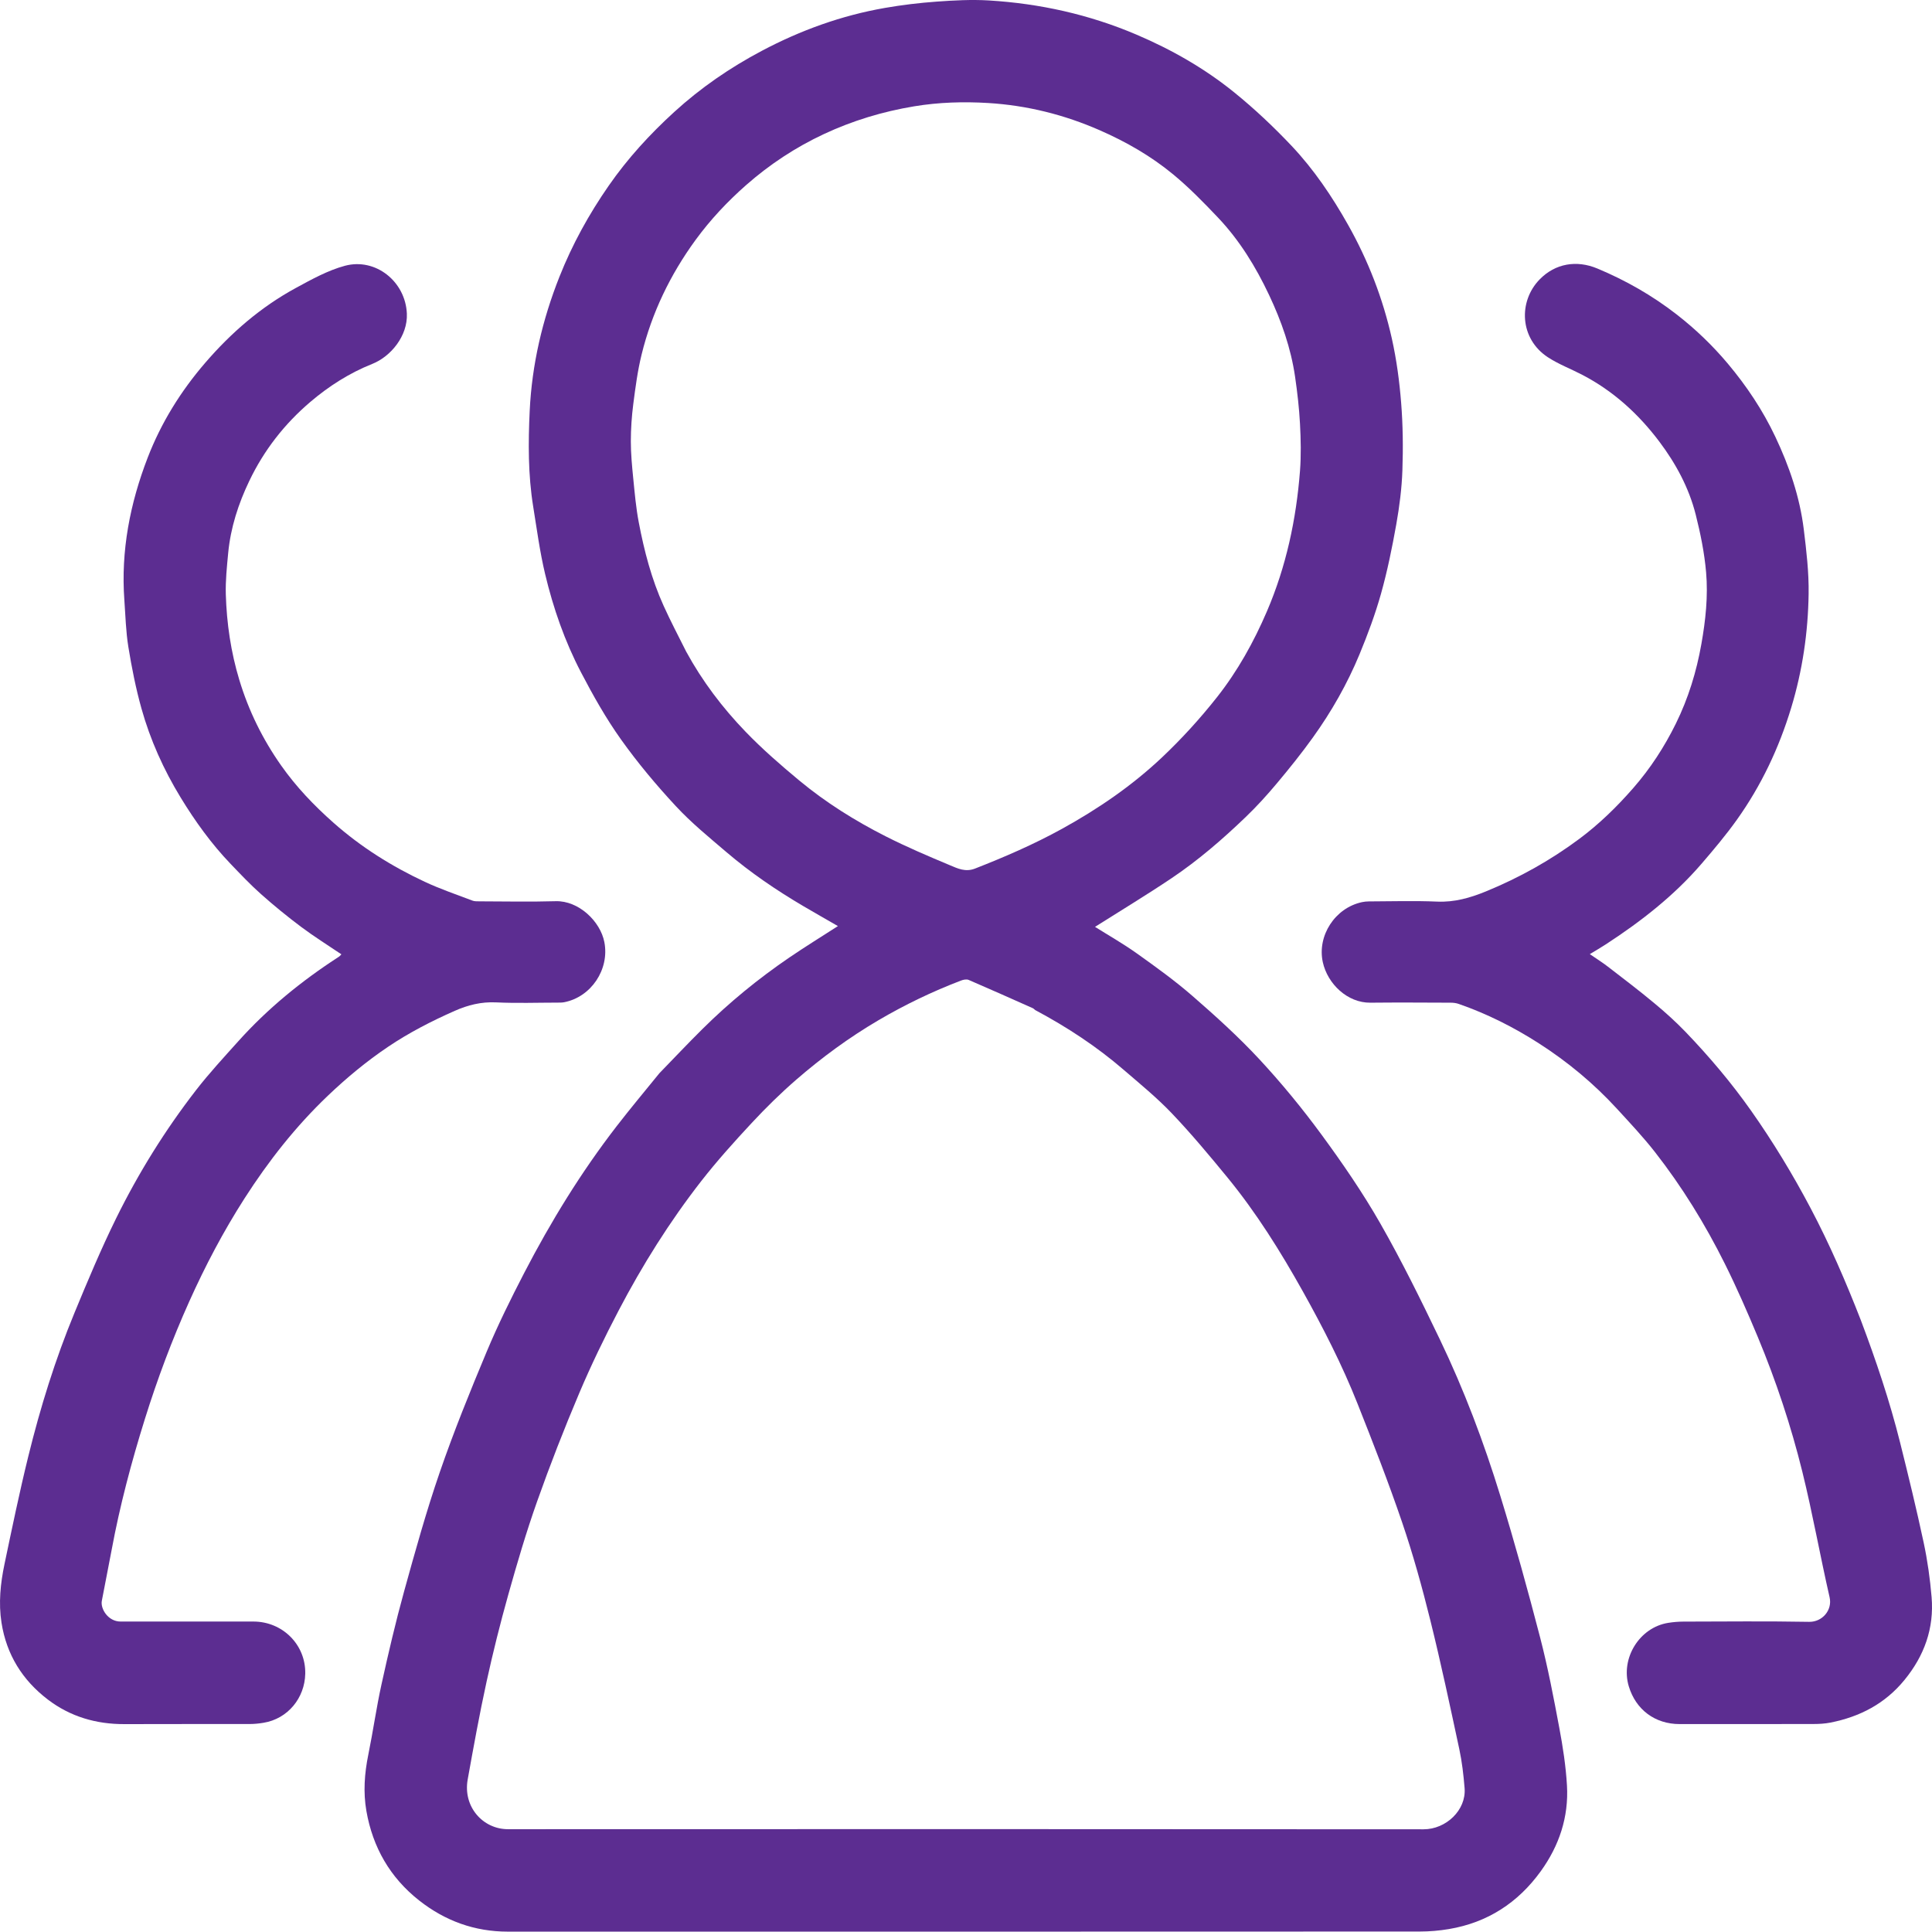 <?xml version="1.0" encoding="utf-8"?>
<svg viewBox="-498.551 -1385.807 100 99.982" width="100" height="99.982" xmlns="http://www.w3.org/2000/svg">
  <path fill="#5C2D91" opacity="1" stroke="none" d="M -464.421 -1330.257 C -463.668 -1331.032 -462.944 -1331.802 -462.193 -1332.545 C -460.807 -1333.919 -459.301 -1335.152 -457.688 -1336.251 C -456.871 -1336.807 -456.028 -1337.327 -455.181 -1337.873 C -455.779 -1338.218 -456.369 -1338.553 -456.953 -1338.896 C -458.36 -1339.723 -459.706 -1340.64 -460.948 -1341.699 C -461.847 -1342.466 -462.77 -1343.219 -463.57 -1344.082 C -464.583 -1345.173 -465.546 -1346.323 -466.409 -1347.534 C -467.188 -1348.628 -467.855 -1349.812 -468.477 -1351.004 C -469.318 -1352.614 -469.916 -1354.331 -470.336 -1356.096 C -470.61 -1357.245 -470.765 -1358.424 -470.954 -1359.593 C -471.219 -1361.233 -471.212 -1362.892 -471.134 -1364.539 C -471.02 -1366.933 -470.48 -1369.249 -469.594 -1371.483 C -468.93 -1373.158 -468.068 -1374.721 -467.041 -1376.199 C -466.064 -1377.607 -464.912 -1378.862 -463.653 -1380.011 C -462.286 -1381.259 -460.766 -1382.304 -459.125 -1383.173 C -457.109 -1384.242 -454.989 -1385.007 -452.743 -1385.398 C -451.862 -1385.551 -450.97 -1385.658 -450.079 -1385.723 C -449.179 -1385.788 -448.27 -1385.838 -447.372 -1385.784 C -444.728 -1385.624 -442.172 -1385.057 -439.725 -1384.014 C -437.906 -1383.239 -436.2 -1382.266 -434.67 -1381.027 C -433.617 -1380.174 -432.622 -1379.236 -431.691 -1378.25 C -430.542 -1377.031 -429.604 -1375.64 -428.779 -1374.177 C -427.733 -1372.322 -426.972 -1370.354 -426.509 -1368.282 C -426.266 -1367.192 -426.116 -1366.073 -426.028 -1364.959 C -425.936 -1363.8 -425.922 -1362.629 -425.963 -1361.466 C -425.995 -1360.531 -426.115 -1359.593 -426.279 -1358.671 C -426.494 -1357.465 -426.739 -1356.259 -427.069 -1355.081 C -427.368 -1354.016 -427.757 -1352.971 -428.18 -1351.947 C -428.813 -1350.416 -429.631 -1348.977 -430.598 -1347.632 C -431.182 -1346.818 -431.812 -1346.034 -432.456 -1345.266 C -432.964 -1344.659 -433.499 -1344.069 -434.07 -1343.521 C -435.272 -1342.366 -436.534 -1341.274 -437.92 -1340.345 C -439.217 -1339.475 -440.555 -1338.667 -441.873 -1337.833 C -441.174 -1337.393 -440.414 -1336.962 -439.706 -1336.457 C -438.723 -1335.756 -437.738 -1335.048 -436.829 -1334.256 C -435.632 -1333.215 -434.449 -1332.145 -433.371 -1330.985 C -432.226 -1329.752 -431.152 -1328.443 -430.156 -1327.087 C -429.067 -1325.603 -428.017 -1324.076 -427.105 -1322.479 C -425.992 -1320.53 -424.999 -1318.509 -424.027 -1316.484 C -422.77 -1313.867 -421.745 -1311.15 -420.893 -1308.377 C -420.147 -1305.95 -419.47 -1303.5 -418.832 -1301.042 C -418.433 -1299.502 -418.134 -1297.934 -417.841 -1296.369 C -417.656 -1295.386 -417.503 -1294.388 -417.445 -1293.39 C -417.35 -1291.76 -417.849 -1290.271 -418.8 -1288.954 C -419.977 -1287.323 -421.557 -1286.295 -423.554 -1285.959 C -424.053 -1285.875 -424.565 -1285.831 -425.071 -1285.831 C -440.803 -1285.824 -456.536 -1285.825 -472.268 -1285.826 C -473.984 -1285.826 -475.511 -1286.381 -476.853 -1287.437 C -478.364 -1288.625 -479.259 -1290.194 -479.587 -1292.072 C -479.755 -1293.038 -479.686 -1294.011 -479.489 -1294.978 C -479.241 -1296.191 -479.07 -1297.42 -478.804 -1298.628 C -478.45 -1300.235 -478.076 -1301.84 -477.638 -1303.426 C -477.064 -1305.501 -476.487 -1307.579 -475.786 -1309.613 C -475.06 -1311.72 -474.22 -1313.79 -473.359 -1315.847 C -472.779 -1317.231 -472.112 -1318.582 -471.421 -1319.915 C -470.039 -1322.582 -468.471 -1325.137 -466.632 -1327.517 C -465.919 -1328.44 -465.17 -1329.334 -464.421 -1330.257 M -444.967 -1333.525 C -445.01 -1333.559 -445.048 -1333.602 -445.096 -1333.624 C -446.2 -1334.115 -447.302 -1334.609 -448.412 -1335.086 C -448.52 -1335.133 -448.685 -1335.101 -448.804 -1335.055 C -450.29 -1334.489 -451.715 -1333.803 -453.088 -1332.996 C -454.601 -1332.107 -456.009 -1331.074 -457.33 -1329.929 C -458.14 -1329.227 -458.909 -1328.471 -459.639 -1327.686 C -460.546 -1326.712 -461.439 -1325.719 -462.257 -1324.671 C -463.891 -1322.574 -465.301 -1320.324 -466.533 -1317.97 C -467.265 -1316.573 -467.955 -1315.149 -468.57 -1313.697 C -469.351 -1311.853 -470.08 -1309.984 -470.749 -1308.096 C -471.31 -1306.514 -471.784 -1304.899 -472.238 -1303.283 C -472.656 -1301.792 -473.034 -1300.287 -473.364 -1298.774 C -473.731 -1297.092 -474.039 -1295.397 -474.343 -1293.703 C -474.597 -1292.285 -473.555 -1291.127 -472.255 -1291.128 C -456.459 -1291.134 -440.662 -1291.136 -424.865 -1291.123 C -423.71 -1291.122 -422.651 -1292.112 -422.744 -1293.255 C -422.799 -1293.931 -422.876 -1294.611 -423.018 -1295.273 C -423.496 -1297.502 -423.97 -1299.734 -424.519 -1301.947 C -424.941 -1303.649 -425.41 -1305.344 -425.975 -1307.003 C -426.679 -1309.072 -427.476 -1311.111 -428.282 -1313.144 C -429.079 -1315.155 -430.064 -1317.08 -431.119 -1318.969 C -432.273 -1321.034 -433.523 -1323.037 -435.025 -1324.869 C -435.951 -1325.998 -436.889 -1327.123 -437.895 -1328.179 C -438.67 -1328.992 -439.549 -1329.709 -440.403 -1330.445 C -441.79 -1331.64 -443.311 -1332.641 -444.967 -1333.525 M -463.034 -1352.08 C -462.202 -1350.553 -461.158 -1349.174 -459.957 -1347.93 C -459.093 -1347.034 -458.147 -1346.211 -457.189 -1345.415 C -455.815 -1344.274 -454.303 -1343.328 -452.713 -1342.521 C -451.627 -1341.97 -450.502 -1341.491 -449.377 -1341.02 C -448.98 -1340.854 -448.58 -1340.656 -448.084 -1340.85 C -446.544 -1341.452 -445.032 -1342.108 -443.582 -1342.907 C -441.711 -1343.939 -439.955 -1345.141 -438.405 -1346.605 C -437.383 -1347.571 -436.425 -1348.623 -435.554 -1349.728 C -434.492 -1351.075 -433.657 -1352.575 -432.976 -1354.162 C -431.978 -1356.487 -431.459 -1358.92 -431.264 -1361.427 C -431.202 -1362.234 -431.22 -1363.052 -431.263 -1363.861 C -431.306 -1364.679 -431.4 -1365.496 -431.518 -1366.307 C -431.734 -1367.79 -432.227 -1369.19 -432.865 -1370.541 C -433.556 -1372.005 -434.397 -1373.376 -435.515 -1374.553 C -436.253 -1375.331 -437.008 -1376.104 -437.833 -1376.785 C -438.976 -1377.728 -440.257 -1378.464 -441.621 -1379.062 C -443.469 -1379.873 -445.398 -1380.353 -447.4 -1380.475 C -448.676 -1380.553 -449.959 -1380.515 -451.233 -1380.304 C -452.861 -1380.034 -454.421 -1379.562 -455.912 -1378.865 C -457.377 -1378.179 -458.715 -1377.298 -459.933 -1376.226 C -460.907 -1375.369 -461.787 -1374.43 -462.55 -1373.385 C -463.861 -1371.587 -464.814 -1369.612 -465.343 -1367.451 C -465.548 -1366.617 -465.661 -1365.758 -465.771 -1364.905 C -465.854 -1364.262 -465.899 -1363.61 -465.899 -1362.962 C -465.899 -1362.324 -465.838 -1361.685 -465.775 -1361.05 C -465.699 -1360.289 -465.632 -1359.522 -465.489 -1358.772 C -465.207 -1357.289 -464.827 -1355.828 -464.201 -1354.448 C -463.845 -1353.661 -463.443 -1352.896 -463.034 -1352.08 Z"/>
  <path fill="#5C2D91" opacity="1" stroke="none" d="M -402.232 -1317.468 C -401.443 -1315.376 -400.738 -1313.284 -400.202 -1311.139 C -399.772 -1309.418 -399.352 -1307.692 -398.981 -1305.957 C -398.783 -1305.032 -398.652 -1304.087 -398.572 -1303.144 C -398.436 -1301.523 -398.951 -1300.099 -399.984 -1298.842 C -400.985 -1297.622 -402.284 -1296.948 -403.802 -1296.647 C -404.087 -1296.591 -404.384 -1296.573 -404.675 -1296.573 C -406.989 -1296.567 -409.304 -1296.569 -411.618 -1296.569 C -412.883 -1296.57 -413.877 -1297.308 -414.244 -1298.519 C -414.684 -1299.972 -413.693 -1301.573 -412.201 -1301.809 C -411.946 -1301.849 -411.685 -1301.872 -411.427 -1301.873 C -409.254 -1301.878 -407.081 -1301.9 -404.91 -1301.861 C -404.231 -1301.849 -403.699 -1302.466 -403.851 -1303.131 C -404.345 -1305.291 -404.731 -1307.477 -405.262 -1309.628 C -405.848 -1312.003 -406.621 -1314.327 -407.561 -1316.588 C -408.096 -1317.872 -408.654 -1319.151 -409.274 -1320.396 C -410.291 -1322.437 -411.484 -1324.378 -412.89 -1326.176 C -413.503 -1326.959 -414.188 -1327.688 -414.862 -1328.422 C -416.059 -1329.726 -417.413 -1330.85 -418.901 -1331.805 C -420.204 -1332.641 -421.583 -1333.335 -423.048 -1333.844 C -423.178 -1333.889 -423.322 -1333.908 -423.46 -1333.908 C -424.847 -1333.913 -426.233 -1333.923 -427.62 -1333.908 C -428.805 -1333.895 -429.837 -1334.878 -430.084 -1336.01 C -430.379 -1337.365 -429.458 -1338.814 -428.052 -1339.113 C -427.937 -1339.137 -427.817 -1339.15 -427.699 -1339.15 C -426.52 -1339.153 -425.339 -1339.191 -424.162 -1339.14 C -423.266 -1339.101 -422.458 -1339.334 -421.649 -1339.664 C -419.92 -1340.371 -418.302 -1341.274 -416.807 -1342.387 C -415.778 -1343.153 -414.861 -1344.047 -414.015 -1345.016 C -413.127 -1346.033 -412.402 -1347.149 -411.807 -1348.357 C -411.164 -1349.663 -410.742 -1351.038 -410.489 -1352.467 C -410.27 -1353.698 -410.135 -1354.946 -410.244 -1356.189 C -410.331 -1357.191 -410.534 -1358.193 -410.781 -1359.171 C -411.131 -1360.556 -411.806 -1361.807 -412.66 -1362.943 C -413.739 -1364.378 -415.046 -1365.569 -416.651 -1366.405 C -417.243 -1366.714 -417.879 -1366.953 -418.434 -1367.316 C -419.896 -1368.272 -419.975 -1370.204 -418.856 -1371.348 C -418.045 -1372.177 -416.941 -1372.355 -415.875 -1371.91 C -414.403 -1371.296 -413.026 -1370.509 -411.767 -1369.531 C -410.8 -1368.779 -409.918 -1367.935 -409.125 -1366.992 C -408.146 -1365.826 -407.311 -1364.575 -406.661 -1363.201 C -405.938 -1361.674 -405.393 -1360.083 -405.187 -1358.401 C -405.052 -1357.297 -404.92 -1356.18 -404.937 -1355.071 C -404.966 -1353.071 -405.255 -1351.096 -405.839 -1349.172 C -406.471 -1347.089 -407.389 -1345.144 -408.653 -1343.373 C -409.216 -1342.584 -409.844 -1341.838 -410.477 -1341.102 C -411.9 -1339.448 -413.604 -1338.12 -415.424 -1336.934 C -415.686 -1336.763 -415.957 -1336.607 -416.262 -1336.421 C -415.932 -1336.194 -415.615 -1335.995 -415.319 -1335.767 C -414.516 -1335.149 -413.708 -1334.534 -412.929 -1333.886 C -412.362 -1333.415 -411.81 -1332.919 -411.3 -1332.388 C -410.078 -1331.115 -408.941 -1329.771 -407.922 -1328.327 C -406.782 -1326.71 -405.761 -1325.026 -404.837 -1323.276 C -403.847 -1321.402 -403.009 -1319.464 -402.232 -1317.468 Z"/>
  <path fill="#5C2D91" opacity="1" stroke="none" d="M -489.035 -1301.876 C -487.813 -1301.876 -486.623 -1301.877 -485.433 -1301.876 C -483.928 -1301.875 -482.722 -1300.68 -482.751 -1299.178 C -482.776 -1297.918 -483.655 -1296.842 -484.911 -1296.636 C -485.145 -1296.597 -485.384 -1296.573 -485.62 -1296.572 C -487.782 -1296.567 -489.944 -1296.577 -492.105 -1296.567 C -493.57 -1296.56 -494.913 -1296.953 -496.074 -1297.838 C -497.386 -1298.838 -498.214 -1300.16 -498.473 -1301.814 C -498.633 -1302.837 -498.528 -1303.848 -498.319 -1304.846 C -497.928 -1306.71 -497.542 -1308.576 -497.087 -1310.424 C -496.464 -1312.958 -495.691 -1315.449 -494.693 -1317.862 C -494.014 -1319.506 -493.325 -1321.152 -492.54 -1322.747 C -491.384 -1325.093 -490.005 -1327.314 -488.402 -1329.384 C -487.727 -1330.255 -486.974 -1331.068 -486.237 -1331.89 C -484.705 -1333.601 -482.939 -1335.038 -481.014 -1336.284 C -480.961 -1336.318 -480.92 -1336.372 -480.88 -1336.411 C -481.581 -1336.885 -482.294 -1337.329 -482.964 -1337.831 C -483.681 -1338.367 -484.376 -1338.936 -485.045 -1339.531 C -485.596 -1340.02 -486.103 -1340.558 -486.614 -1341.091 C -487.612 -1342.132 -488.45 -1343.296 -489.2 -1344.526 C -490.082 -1345.972 -490.774 -1347.508 -491.229 -1349.135 C -491.521 -1350.179 -491.733 -1351.25 -491.907 -1352.32 C -492.037 -1353.118 -492.055 -1353.934 -492.114 -1354.743 C -492.301 -1357.299 -491.82 -1359.754 -490.905 -1362.124 C -490.207 -1363.93 -489.196 -1365.557 -487.929 -1367.028 C -486.582 -1368.592 -485.043 -1369.922 -483.229 -1370.907 C -482.417 -1371.348 -481.584 -1371.811 -480.703 -1372.049 C -479.112 -1372.478 -477.563 -1371.237 -477.492 -1369.573 C -477.442 -1368.414 -478.33 -1367.349 -479.282 -1366.971 C -480.457 -1366.503 -481.523 -1365.827 -482.495 -1364.998 C -483.835 -1363.855 -484.888 -1362.5 -485.646 -1360.918 C -486.213 -1359.736 -486.615 -1358.496 -486.74 -1357.183 C -486.807 -1356.472 -486.883 -1355.755 -486.863 -1355.043 C -486.818 -1353.541 -486.602 -1352.061 -486.164 -1350.614 C -485.681 -1349.017 -484.957 -1347.546 -483.999 -1346.185 C -483.221 -1345.079 -482.296 -1344.111 -481.284 -1343.217 C -479.863 -1341.961 -478.276 -1340.965 -476.567 -1340.166 C -475.768 -1339.792 -474.927 -1339.508 -474.102 -1339.193 C -473.996 -1339.152 -473.868 -1339.154 -473.75 -1339.154 C -472.429 -1339.151 -471.107 -1339.123 -469.788 -1339.161 C -468.605 -1339.195 -467.478 -1338.126 -467.269 -1337.041 C -466.997 -1335.63 -467.952 -1334.207 -469.343 -1333.933 C -469.449 -1333.912 -469.56 -1333.912 -469.668 -1333.912 C -470.738 -1333.911 -471.81 -1333.873 -472.877 -1333.924 C -473.641 -1333.96 -474.333 -1333.787 -475.013 -1333.486 C -476.21 -1332.957 -477.372 -1332.361 -478.46 -1331.628 C -479.576 -1330.877 -480.604 -1330.024 -481.578 -1329.096 C -483.248 -1327.505 -484.658 -1325.707 -485.897 -1323.774 C -486.988 -1322.072 -487.927 -1320.287 -488.756 -1318.441 C -489.645 -1316.46 -490.405 -1314.432 -491.051 -1312.363 C -491.748 -1310.134 -492.348 -1307.876 -492.774 -1305.576 C -492.937 -1304.698 -493.117 -1303.823 -493.281 -1302.946 C -493.357 -1302.539 -492.961 -1301.877 -492.311 -1301.876 C -491.23 -1301.875 -490.149 -1301.876 -489.035 -1301.876 Z"/>
</svg>